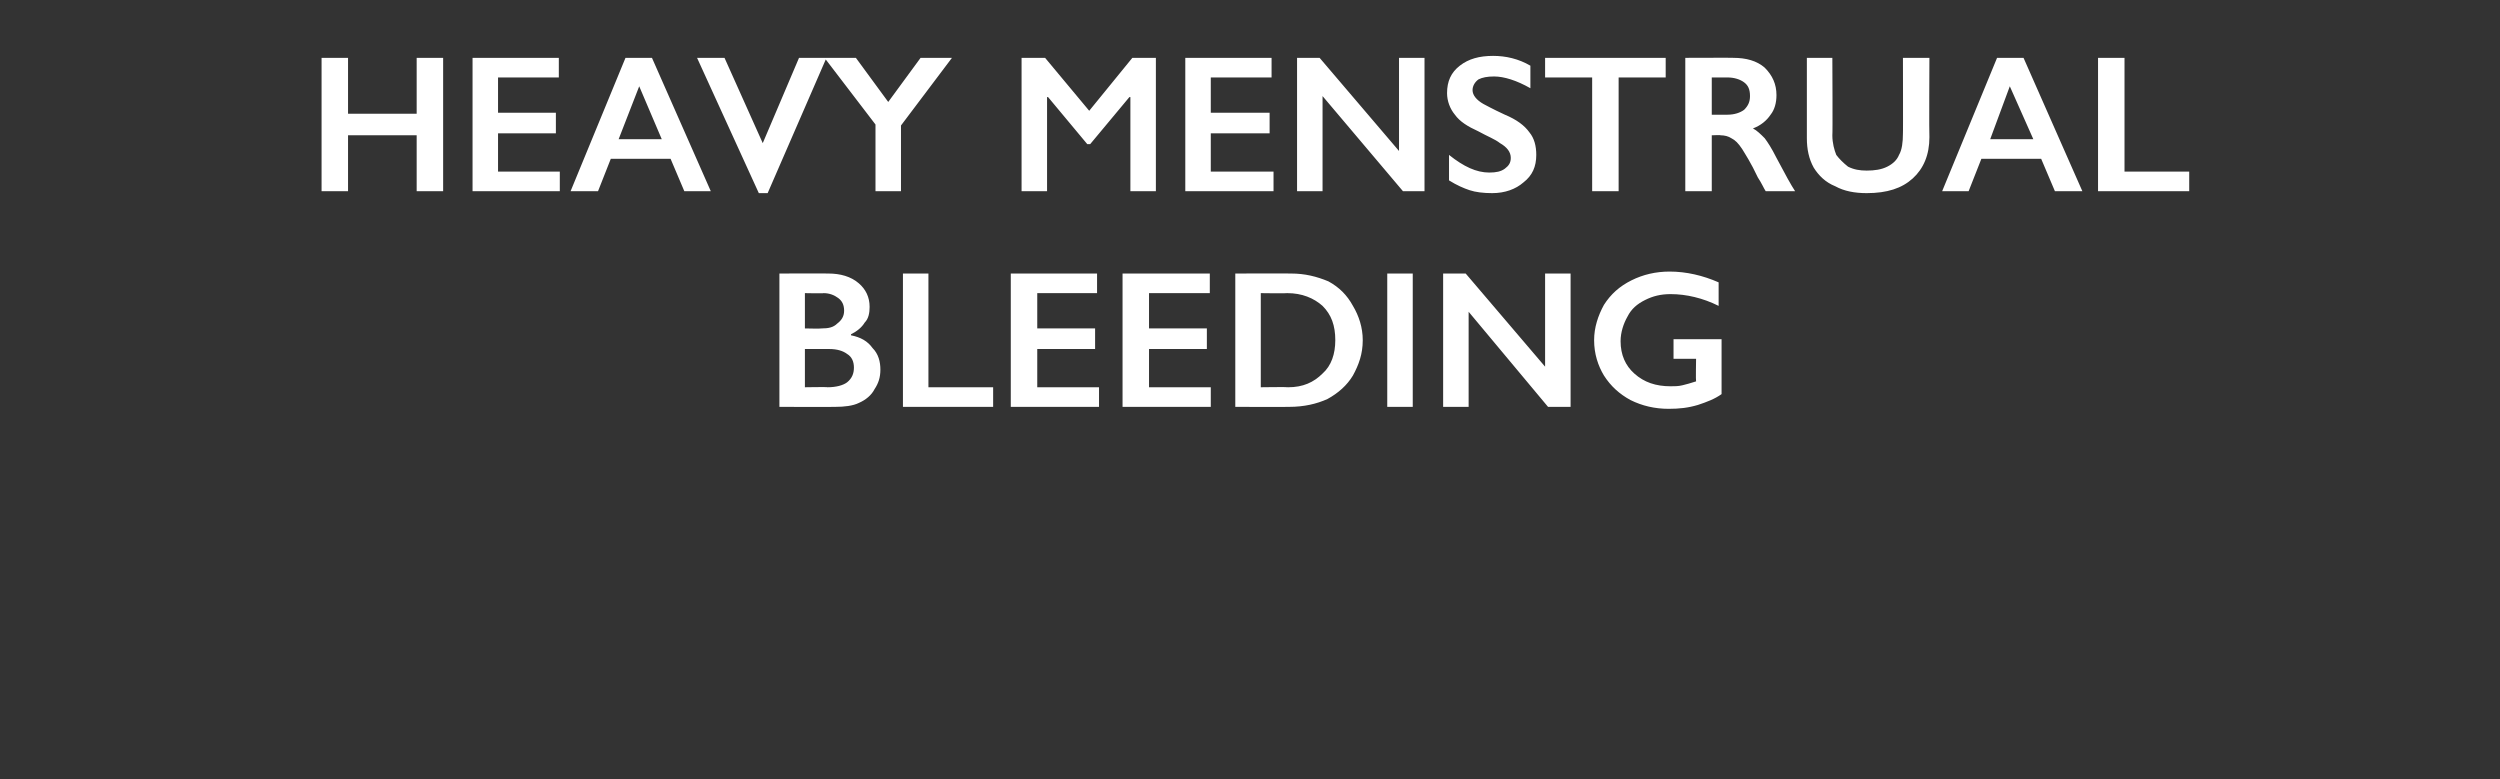 <?xml version="1.0" standalone="no"?><!DOCTYPE svg PUBLIC "-//W3C//DTD SVG 1.1//EN" "http://www.w3.org/Graphics/SVG/1.1/DTD/svg11.dtd"><svg xmlns="http://www.w3.org/2000/svg" version="1.1" width="255px" height="79.5px" viewBox="0 -5 255 79.5" style="top:-5px"><rect x="0" y="-5" width="255" height="79.5" fill="#333333" stroke="none"/>  <desc>Heavy menstrual bleeding</desc>  <defs/>  <g id="Polygon164666">    <path d="M 84.5 22.9 C 85.7 22.9 86.8 23.2 87.6 23.9 C 88.3 24.5 88.7 25.3 88.7 26.3 C 88.7 26.9 88.6 27.5 88.2 27.9 C 87.9 28.4 87.4 28.8 86.8 29.1 C 86.8 29.1 86.8 29.2 86.8 29.2 C 87.8 29.4 88.5 29.8 89 30.5 C 89.6 31.1 89.8 31.9 89.8 32.7 C 89.8 33.5 89.6 34.1 89.2 34.7 C 88.9 35.3 88.3 35.8 87.6 36.1 C 87 36.4 86.1 36.5 85.2 36.5 C 85.21 36.52 79.5 36.5 79.5 36.5 L 79.5 22.9 C 79.5 22.9 84.5 22.88 84.5 22.9 Z M 83.8 28.5 C 84.5 28.5 85 28.4 85.4 28 C 85.8 27.7 86.1 27.3 86.1 26.7 C 86.1 26.1 85.9 25.7 85.5 25.4 C 85.1 25.1 84.6 24.9 84 24.9 C 84.03 24.94 82.1 24.9 82.1 24.9 L 82.1 28.5 C 82.1 28.5 83.79 28.54 83.8 28.5 Z M 84.4 34.5 C 85.3 34.5 86 34.3 86.4 34 C 86.9 33.6 87.1 33.1 87.1 32.5 C 87.1 31.9 86.9 31.4 86.4 31.1 C 86 30.8 85.4 30.6 84.6 30.6 C 84.62 30.6 82.1 30.6 82.1 30.6 L 82.1 34.5 C 82.1 34.5 84.41 34.46 84.4 34.5 Z M 94.7 22.9 L 94.7 34.5 L 101.3 34.5 L 101.3 36.5 L 92.1 36.5 L 92.1 22.9 L 94.7 22.9 Z M 111.9 22.9 L 111.9 24.9 L 105.8 24.9 L 105.8 28.5 L 111.7 28.5 L 111.7 30.6 L 105.8 30.6 L 105.8 34.5 L 112.1 34.5 L 112.1 36.5 L 103.1 36.5 L 103.1 22.9 L 111.9 22.9 Z M 123.4 22.9 L 123.4 24.9 L 117.2 24.9 L 117.2 28.5 L 123.1 28.5 L 123.1 30.6 L 117.2 30.6 L 117.2 34.5 L 123.5 34.5 L 123.5 36.5 L 114.5 36.5 L 114.5 22.9 L 123.4 22.9 Z M 131.7 22.9 C 133.1 22.9 134.3 23.2 135.5 23.7 C 136.6 24.3 137.4 25.1 138 26.2 C 138.6 27.2 139 28.4 139 29.7 C 139 31.1 138.6 32.2 138 33.3 C 137.4 34.3 136.5 35.1 135.4 35.7 C 134.3 36.2 133 36.5 131.5 36.5 C 131.51 36.52 126 36.5 126 36.5 L 126 22.9 C 126 22.9 131.67 22.88 131.7 22.9 Z M 131.4 34.5 C 132.9 34.5 134 34 134.9 33.1 C 135.8 32.3 136.2 31.1 136.2 29.7 C 136.2 28.2 135.8 27.1 134.9 26.2 C 134 25.4 132.8 24.9 131.3 24.9 C 131.3 24.94 128.6 24.9 128.6 24.9 L 128.6 34.5 C 128.6 34.5 131.39 34.46 131.4 34.5 Z M 144.1 22.9 L 144.1 36.5 L 141.5 36.5 L 141.5 22.9 L 144.1 22.9 Z M 149.5 22.9 L 157.6 32.4 L 157.6 22.9 L 160.2 22.9 L 160.2 36.5 L 157.9 36.5 L 149.8 26.8 L 149.8 36.5 L 147.2 36.5 L 147.2 22.9 L 149.5 22.9 Z M 170.3 22.7 C 172 22.7 173.7 23.1 175.3 23.8 C 175.3 23.8 175.3 26.2 175.3 26.2 C 173.7 25.4 172 25 170.4 25 C 169.4 25 168.6 25.2 167.8 25.6 C 167 26 166.4 26.5 166 27.3 C 165.6 28 165.3 28.9 165.3 29.8 C 165.3 31.2 165.8 32.3 166.7 33.1 C 167.7 34 168.9 34.4 170.4 34.4 C 170.8 34.4 171.2 34.4 171.6 34.3 C 172 34.2 172.4 34.1 173 33.9 C 172.96 33.9 173 31.6 173 31.6 L 170.7 31.6 L 170.7 29.6 L 175.6 29.6 C 175.6 29.6 175.6 35.2 175.6 35.2 C 174.9 35.7 174.1 36 173.2 36.3 C 172.2 36.6 171.3 36.7 170.2 36.7 C 168.8 36.7 167.5 36.4 166.3 35.8 C 165.2 35.2 164.3 34.4 163.6 33.3 C 163 32.3 162.6 31.1 162.6 29.7 C 162.6 28.4 163 27.2 163.6 26.1 C 164.3 25 165.2 24.2 166.4 23.6 C 167.6 23 168.9 22.7 170.3 22.7 Z " stroke="none" fill="#fff"/>  </g>  <g id="Polygon164665">    <path d="M 35.5 0.9 L 35.5 6.6 L 42.5 6.6 L 42.5 0.9 L 45.2 0.9 L 45.2 14.5 L 42.5 14.5 L 42.5 8.8 L 35.5 8.8 L 35.5 14.5 L 32.8 14.5 L 32.8 0.9 L 35.5 0.9 Z M 57 0.9 L 57 2.9 L 50.8 2.9 L 50.8 6.5 L 56.7 6.5 L 56.7 8.6 L 50.8 8.6 L 50.8 12.5 L 57.1 12.5 L 57.1 14.5 L 48.2 14.5 L 48.2 0.9 L 57 0.9 Z M 66.5 0.9 L 72.5 14.5 L 69.8 14.5 L 68.4 11.2 L 62.3 11.2 L 61 14.5 L 58.2 14.5 L 63.8 0.9 L 66.5 0.9 Z M 63.1 9.2 L 67.5 9.2 L 65.2 3.8 L 63.1 9.2 Z M 73.9 0.9 L 77.8 9.6 L 81.5 0.9 L 84.3 0.9 L 78.3 14.7 L 77.4 14.7 L 71.1 0.9 L 73.9 0.9 Z M 87.3 0.9 L 90.6 5.4 L 93.9 0.9 L 97.1 0.9 L 91.9 7.8 L 91.9 14.5 L 89.3 14.5 L 89.3 7.7 L 84.1 0.9 L 87.3 0.9 Z M 106.6 0.9 L 111.1 6.3 L 115.5 0.9 L 117.9 0.9 L 117.9 14.5 L 115.3 14.5 L 115.3 4.9 L 115.2 4.9 L 111.2 9.7 L 110.9 9.7 L 106.9 4.9 L 106.8 4.9 L 106.8 14.5 L 104.2 14.5 L 104.2 0.9 L 106.6 0.9 Z M 129.7 0.9 L 129.7 2.9 L 123.5 2.9 L 123.5 6.5 L 129.5 6.5 L 129.5 8.6 L 123.5 8.6 L 123.5 12.5 L 129.9 12.5 L 129.9 14.5 L 120.9 14.5 L 120.9 0.9 L 129.7 0.9 Z M 134.6 0.9 L 142.7 10.4 L 142.7 0.9 L 145.3 0.9 L 145.3 14.5 L 143.1 14.5 L 134.9 4.8 L 134.9 14.5 L 132.3 14.5 L 132.3 0.9 L 134.6 0.9 Z M 152.3 0.7 C 153.6 0.7 154.9 1 156.1 1.7 C 156.1 1.7 156.1 4 156.1 4 C 154.7 3.2 153.4 2.8 152.4 2.8 C 151.7 2.8 151.2 2.9 150.8 3.1 C 150.4 3.4 150.2 3.8 150.2 4.2 C 150.2 4.7 150.6 5.2 151.3 5.6 C 151.5 5.7 152.2 6.1 153.5 6.7 C 154.7 7.2 155.5 7.8 156 8.5 C 156.5 9.1 156.7 9.9 156.7 10.8 C 156.7 12 156.3 12.9 155.4 13.6 C 154.6 14.3 153.5 14.7 152.2 14.7 C 151.3 14.7 150.5 14.6 149.9 14.4 C 149.3 14.2 148.6 13.9 147.8 13.4 C 147.8 13.4 147.8 10.8 147.8 10.8 C 149.3 12 150.6 12.6 151.9 12.6 C 152.6 12.6 153.1 12.5 153.5 12.2 C 153.9 11.9 154.1 11.6 154.1 11.1 C 154.1 10.5 153.7 10 153 9.6 C 152.5 9.2 151.7 8.9 150.8 8.4 C 149.7 7.9 148.9 7.4 148.4 6.7 C 147.9 6.1 147.6 5.3 147.6 4.5 C 147.6 3.3 148 2.4 148.9 1.7 C 149.8 1 150.9 0.7 152.3 0.7 Z M 169.9 0.9 L 169.9 2.9 L 165.1 2.9 L 165.1 14.5 L 162.4 14.5 L 162.4 2.9 L 157.6 2.9 L 157.6 0.9 L 169.9 0.9 Z M 176.8 0.9 C 178.1 0.9 179.2 1.2 180 1.9 C 180.8 2.7 181.2 3.6 181.2 4.7 C 181.2 5.5 181 6.2 180.6 6.7 C 180.2 7.3 179.6 7.8 178.8 8.1 C 179.2 8.3 179.6 8.7 180 9.1 C 180.3 9.5 180.7 10.1 181.2 11.1 C 182.1 12.8 182.7 13.9 183.1 14.5 C 183.1 14.5 180.1 14.5 180.1 14.5 C 179.9 14.2 179.7 13.7 179.3 13.1 C 178.6 11.6 178 10.7 177.7 10.2 C 177.3 9.6 177 9.3 176.6 9.1 C 176.3 8.9 175.9 8.8 175.5 8.8 C 175.52 8.76 174.6 8.8 174.6 8.8 L 174.6 14.5 L 171.9 14.5 L 171.9 0.9 C 171.9 0.9 176.84 0.88 176.8 0.9 Z M 176.2 6.7 C 176.9 6.7 177.5 6.5 177.9 6.2 C 178.3 5.8 178.5 5.4 178.5 4.8 C 178.5 4.1 178.3 3.7 177.9 3.4 C 177.5 3.1 176.9 2.9 176.2 2.9 C 176.2 2.9 174.6 2.9 174.6 2.9 L 174.6 6.7 C 174.6 6.7 176.24 6.7 176.2 6.7 Z M 186.9 0.9 C 186.9 0.9 186.94 8.82 186.9 8.8 C 186.9 9.6 187.1 10.3 187.3 10.8 C 187.6 11.2 188 11.6 188.5 12 C 189.1 12.3 189.7 12.4 190.4 12.4 C 191.2 12.4 191.9 12.3 192.5 12 C 193.1 11.7 193.5 11.3 193.7 10.8 C 194 10.3 194.1 9.5 194.1 8.6 C 194.12 8.64 194.1 0.9 194.1 0.9 L 196.8 0.9 C 196.8 0.9 196.76 8.98 196.8 9 C 196.8 10.8 196.2 12.2 195.1 13.2 C 194 14.2 192.5 14.7 190.4 14.7 C 189.2 14.7 188.1 14.5 187.2 14 C 186.2 13.6 185.5 12.9 185 12.1 C 184.5 11.2 184.3 10.2 184.3 9.1 C 184.3 9.08 184.3 0.9 184.3 0.9 L 186.9 0.9 Z M 206.4 0.9 L 212.4 14.5 L 209.6 14.5 L 208.2 11.2 L 202.1 11.2 L 200.8 14.5 L 198.1 14.5 L 203.7 0.9 L 206.4 0.9 Z M 203 9.2 L 207.4 9.2 L 205 3.8 L 203 9.2 Z M 216.7 0.9 L 216.7 12.5 L 223.3 12.5 L 223.3 14.5 L 214 14.5 L 214 0.9 L 216.7 0.9 Z " stroke="none" fill="#fff"/>  </g></svg>